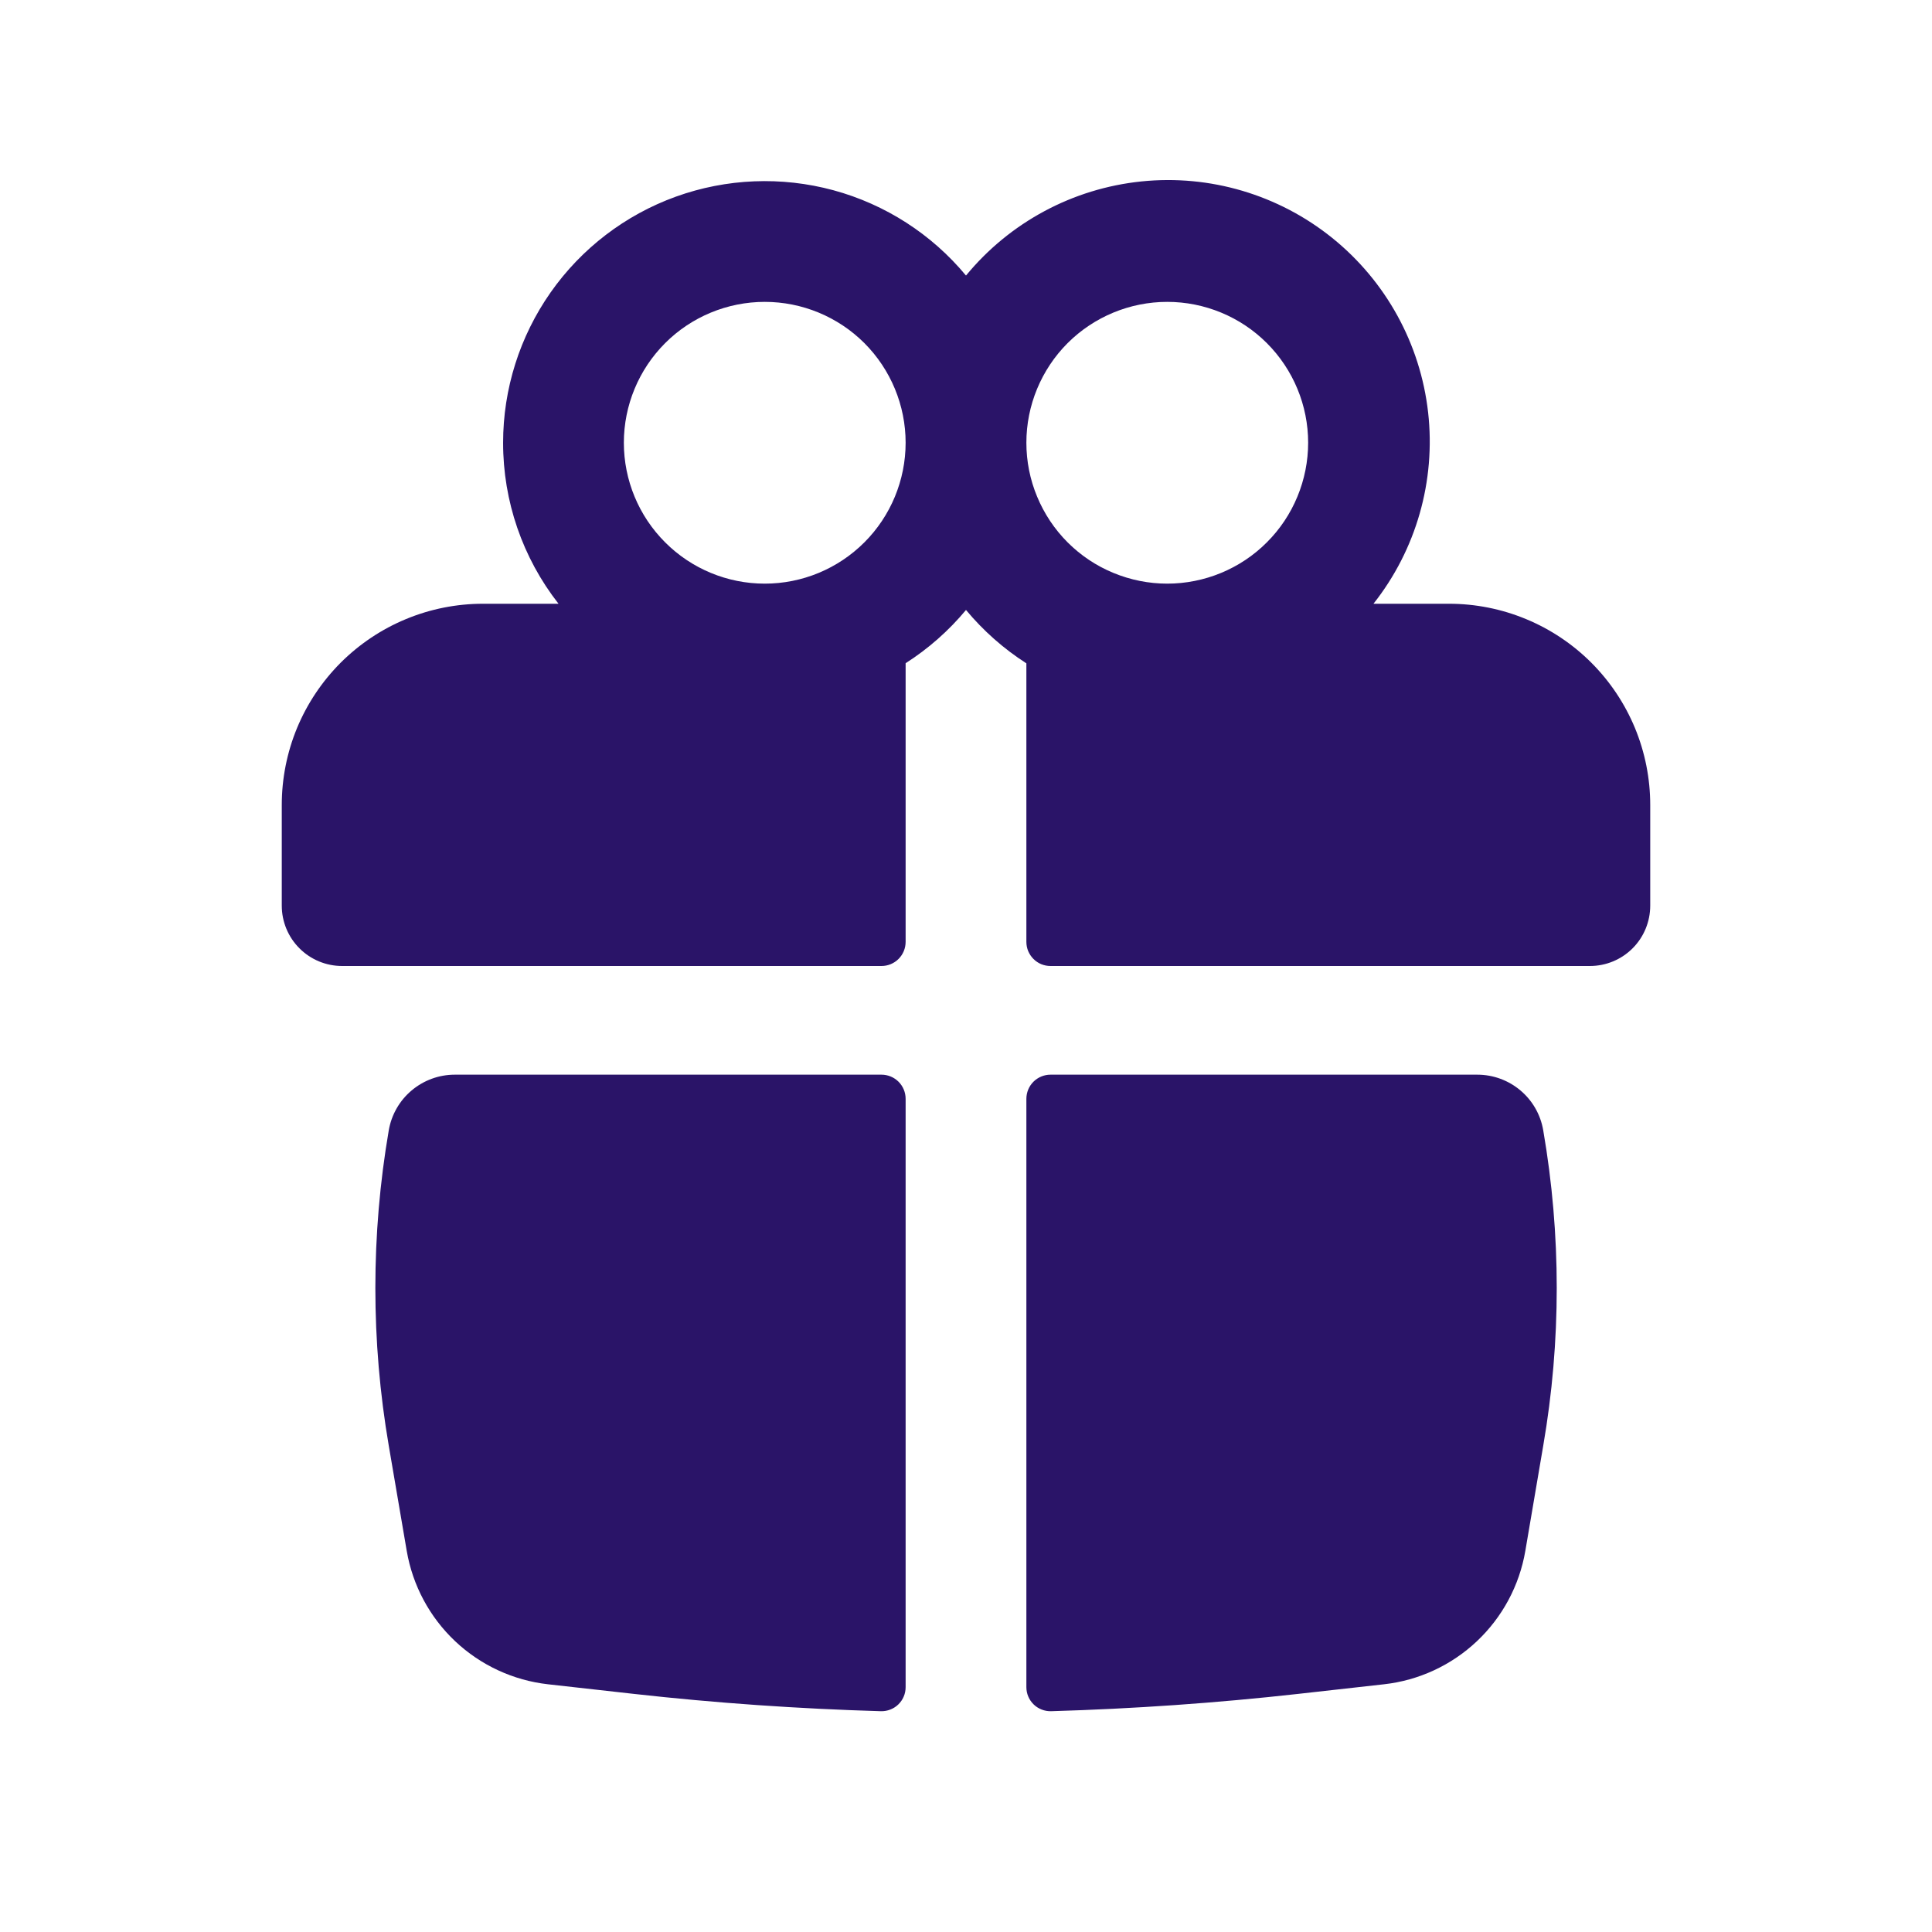 <svg xmlns="http://www.w3.org/2000/svg" width="32" height="32" viewBox="0 0 32 32" fill="none">
    <path
            fill-rule="evenodd"
            clip-rule="evenodd"
            d="M8.333 7.333C8.333 6.442 8.608 5.573 9.12 4.843C9.632 4.114 10.356 3.56 11.195 3.257C12.033 2.955 12.944 2.918 13.804 3.151C14.664 3.385 15.431 3.878 16 4.564C16.725 3.682 17.769 3.122 18.905 3.005C20.041 2.888 21.177 3.225 22.066 3.941C22.955 4.657 23.526 5.695 23.654 6.83C23.782 7.964 23.457 9.104 22.749 10H24C24.438 10 24.871 10.086 25.276 10.254C25.68 10.421 26.048 10.667 26.357 10.976C26.667 11.286 26.912 11.653 27.08 12.058C27.247 12.462 27.333 12.896 27.333 13.333V15C27.333 15.265 27.228 15.52 27.041 15.707C26.853 15.895 26.599 16 26.333 16H17.4C17.348 16 17.296 15.99 17.247 15.97C17.198 15.95 17.154 15.92 17.117 15.883C17.08 15.846 17.051 15.802 17.03 15.753C17.01 15.705 17 15.652 17 15.6V10.987C16.623 10.745 16.286 10.447 16 10.103C15.714 10.447 15.377 10.744 15 10.985V15.6C15 15.706 14.958 15.808 14.883 15.883C14.808 15.958 14.706 16 14.6 16H5.667C5.402 16 5.147 15.895 4.96 15.707C4.772 15.52 4.667 15.265 4.667 15V13.333C4.667 12.896 4.753 12.462 4.92 12.058C5.088 11.653 5.334 11.286 5.643 10.976C5.953 10.667 6.32 10.421 6.724 10.254C7.129 10.086 7.562 10 8 10H9.251C8.655 9.239 8.332 8.3 8.333 7.333ZM15 7.333C15 6.715 14.754 6.121 14.317 5.683C13.879 5.246 13.286 5 12.667 5C12.048 5 11.454 5.246 11.017 5.683C10.579 6.121 10.333 6.715 10.333 7.333C10.333 7.952 10.579 8.546 11.017 8.983C11.454 9.421 12.048 9.667 12.667 9.667C13.286 9.667 13.879 9.421 14.317 8.983C14.754 8.546 15 7.952 15 7.333ZM17 7.333C17 7.64 17.06 7.943 17.178 8.226C17.295 8.509 17.467 8.767 17.683 8.983C17.9 9.2 18.157 9.372 18.441 9.489C18.724 9.606 19.027 9.667 19.333 9.667C19.64 9.667 19.943 9.606 20.226 9.489C20.509 9.372 20.767 9.2 20.983 8.983C21.2 8.767 21.372 8.509 21.489 8.226C21.606 7.943 21.667 7.64 21.667 7.333C21.667 6.715 21.421 6.121 20.983 5.683C20.546 5.246 19.952 5 19.333 5C18.715 5 18.121 5.246 17.683 5.683C17.246 6.121 17 6.715 17 7.333Z"
            fill="#2A1468"
    />
    <path
            d="M15 18.2C15 18.094 14.958 17.992 14.883 17.917C14.808 17.842 14.706 17.8 14.6 17.8H7.532C7.27 17.8 7.017 17.893 6.817 18.062C6.617 18.23 6.483 18.465 6.439 18.723C6.143 20.45 6.143 22.216 6.439 23.944L6.737 25.689C6.835 26.261 7.117 26.786 7.539 27.184C7.961 27.582 8.501 27.832 9.077 27.897L10.497 28.056C11.858 28.208 13.224 28.303 14.592 28.343C14.645 28.344 14.698 28.335 14.748 28.315C14.797 28.296 14.842 28.267 14.88 28.23C14.918 28.192 14.949 28.148 14.969 28.099C14.99 28.05 15 27.997 15 27.944V18.2ZM17.408 28.343C17.355 28.344 17.302 28.335 17.252 28.315C17.203 28.296 17.158 28.267 17.12 28.23C17.082 28.192 17.051 28.148 17.031 28.099C17.01 28.05 17 27.997 17 27.944V18.2C17 18.094 17.042 17.992 17.117 17.917C17.192 17.842 17.294 17.8 17.4 17.8H24.468C25.009 17.8 25.471 18.189 25.561 18.723C25.859 20.451 25.859 22.216 25.561 23.944L25.264 25.689C25.166 26.261 24.884 26.786 24.462 27.184C24.04 27.582 23.5 27.833 22.923 27.897L21.503 28.056C20.142 28.208 18.776 28.303 17.408 28.343Z"
            fill="#2A1468"
    />
</svg>
